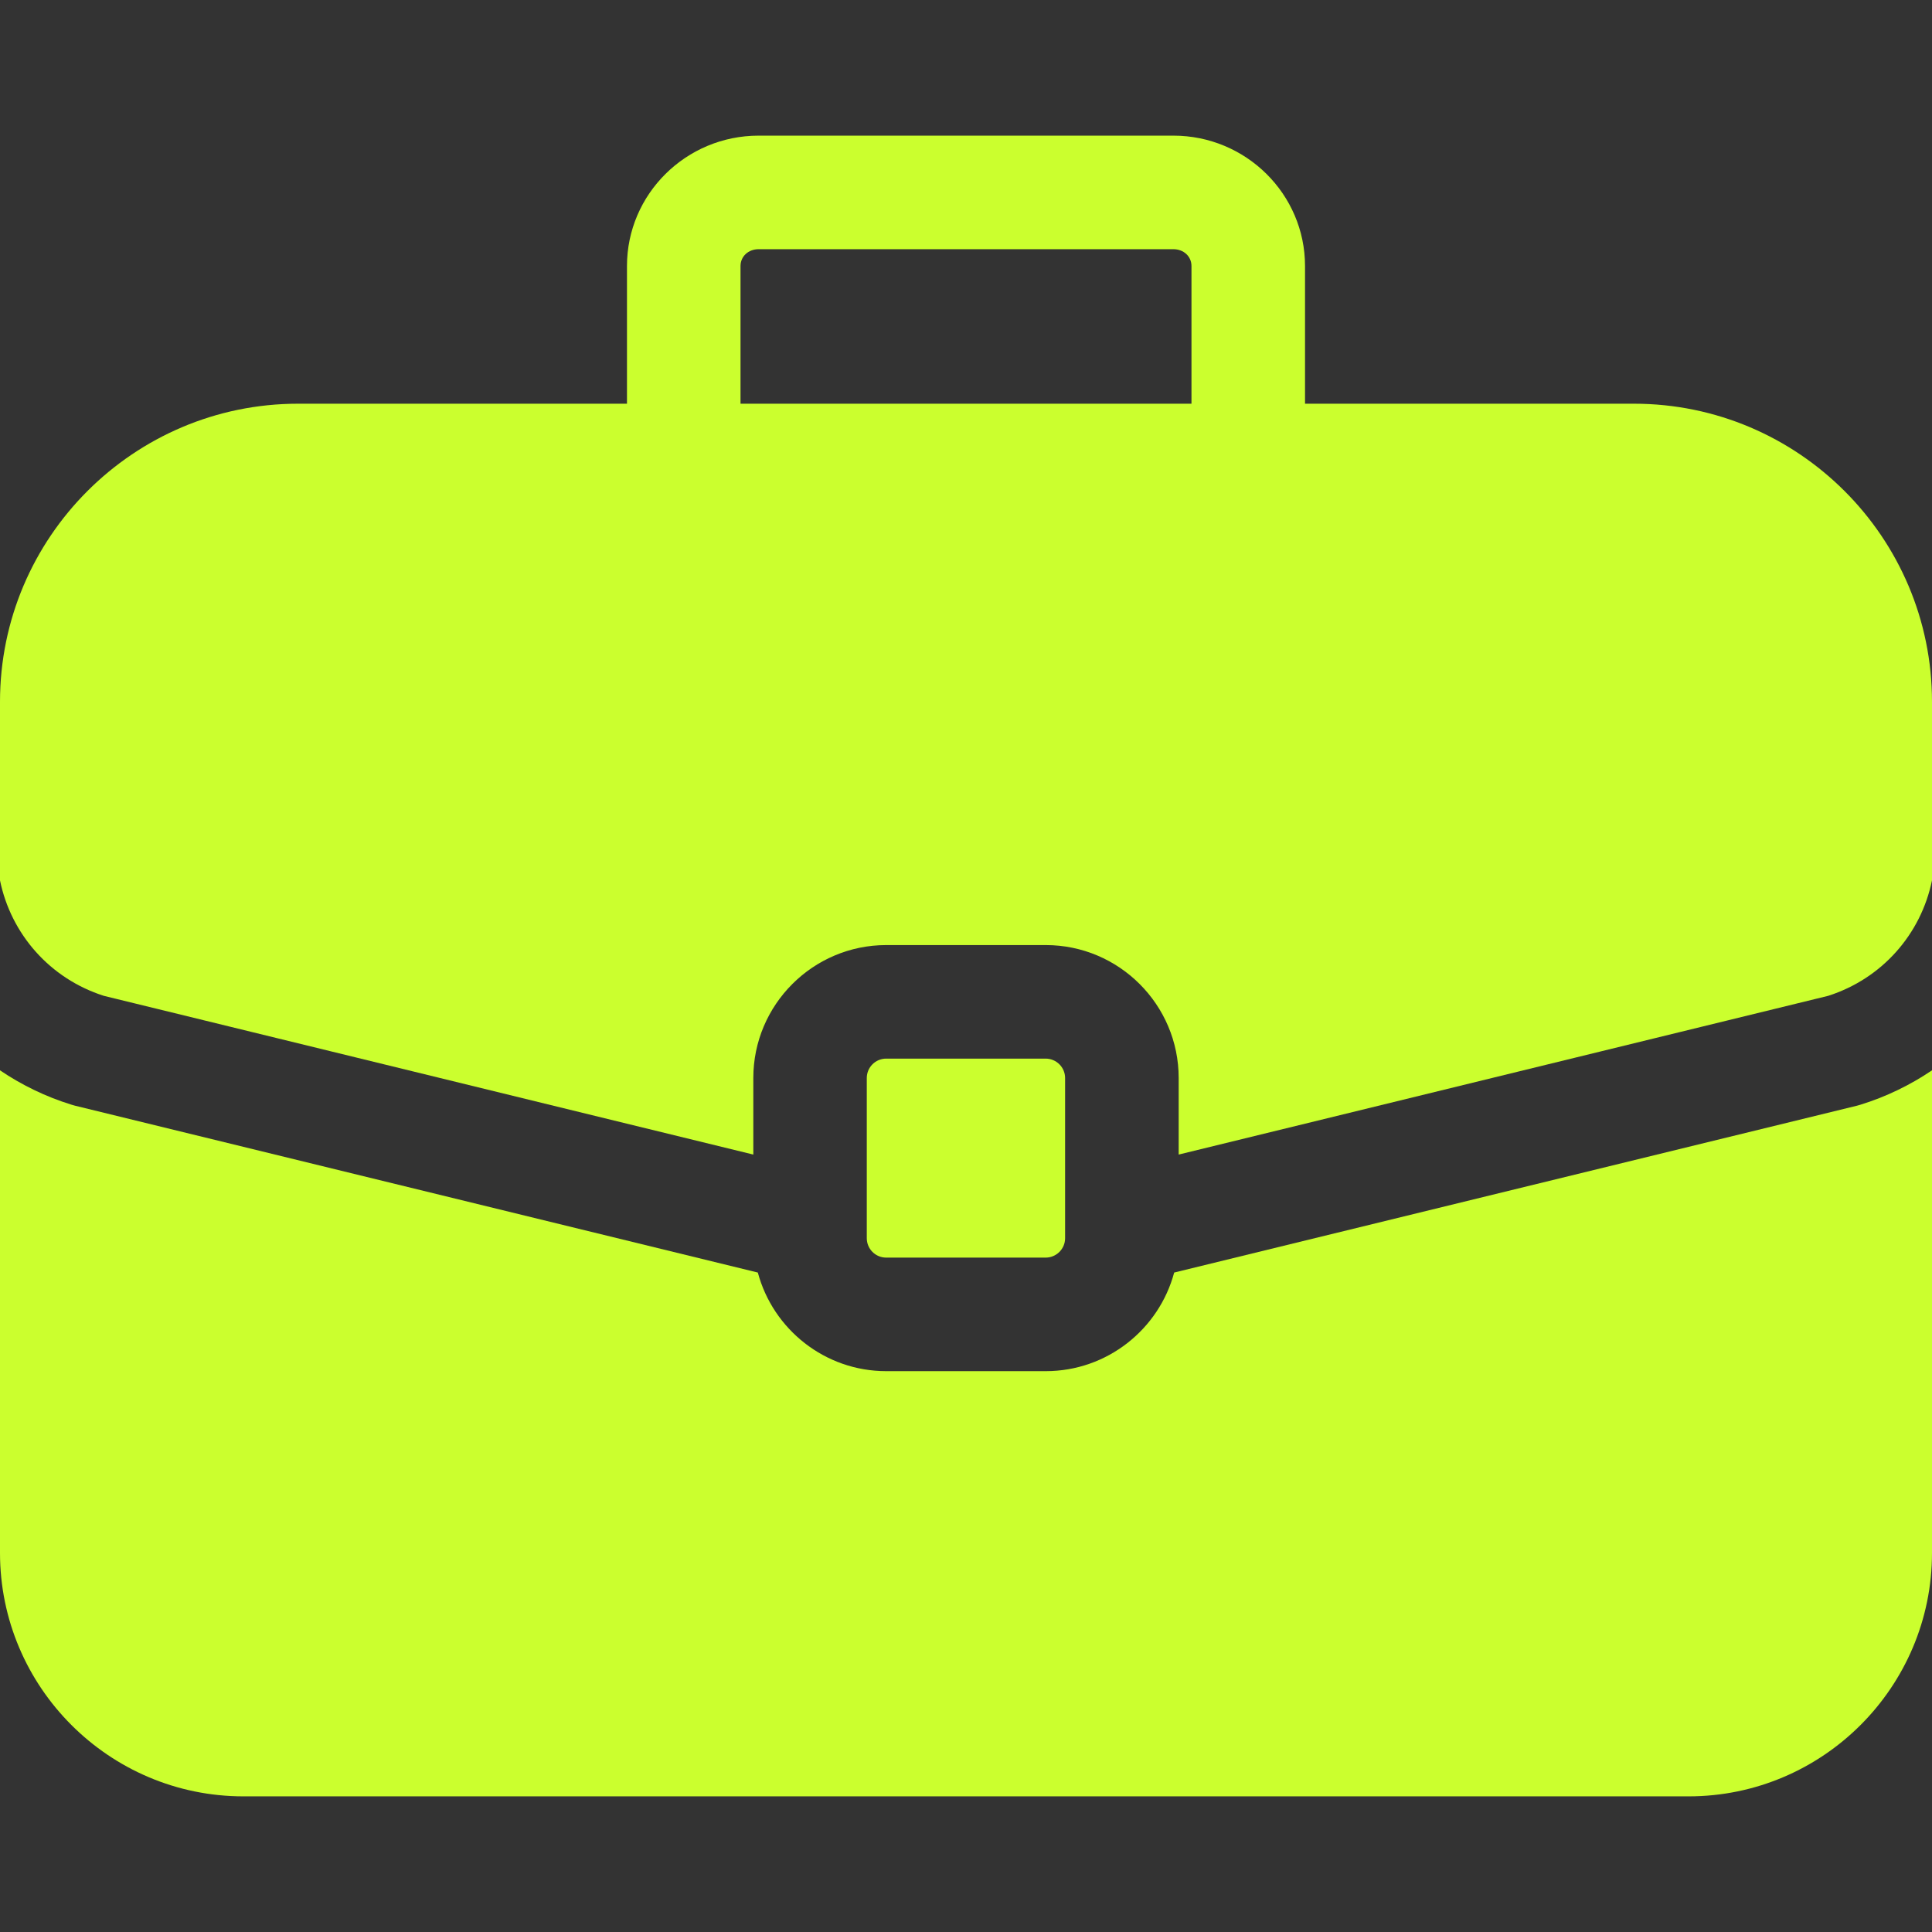 <svg width="48" height="48" viewBox="0 0 48 48" fill="none" xmlns="http://www.w3.org/2000/svg">
<rect x="0" y="0" width="48" height="48" fill="#333333" stroke="none"/>
<path d="M25.979 26.301H22.017C21.751 26.301 21.535 26.517 21.535 26.783V30.763C21.535 31.029 21.751 31.245 22.017 31.245H25.979C26.245 31.245 26.462 31.029 26.462 30.763V26.783C26.462 26.517 26.245 26.301 25.979 26.301Z" fill="#CBFF2E"/>
<path d="M40.595 10.03H32.423V6.61C32.423 4.823 30.956 3.37 29.152 3.37H18.848C17.044 3.37 15.577 4.823 15.577 6.61V10.03H7.405C3.322 10.03 0 13.351 0 17.435V21.873C0.275 23.211 1.241 24.313 2.579 24.741L18.716 28.685V26.783C18.716 24.962 20.198 23.48 22.019 23.48H25.981C27.802 23.48 29.284 24.962 29.284 26.783V28.685L45.421 24.741C46.759 24.313 47.725 23.211 48 21.873V17.435C48 13.351 44.678 10.03 40.595 10.03ZM29.602 10.03H18.398V6.61C18.398 6.371 18.591 6.191 18.848 6.191H29.152C29.409 6.191 29.602 6.371 29.602 6.61V10.03Z" fill="#CBFF2E"/>
<path d="M46.217 27.448C46.19 27.456 46.163 27.464 46.135 27.471L29.172 31.616C28.795 33.025 27.507 34.066 25.981 34.066H22.019C20.493 34.066 19.205 33.025 18.828 31.616L1.865 27.471C1.837 27.464 1.81 27.456 1.783 27.448C1.135 27.248 0.538 26.956 0 26.592V38.581C0 41.917 2.713 44.63 6.049 44.63H41.951C45.286 44.63 48 41.917 48 38.581V26.592C47.462 26.956 46.865 27.248 46.217 27.448Z" fill="#CBFF2E"/>
</svg>
